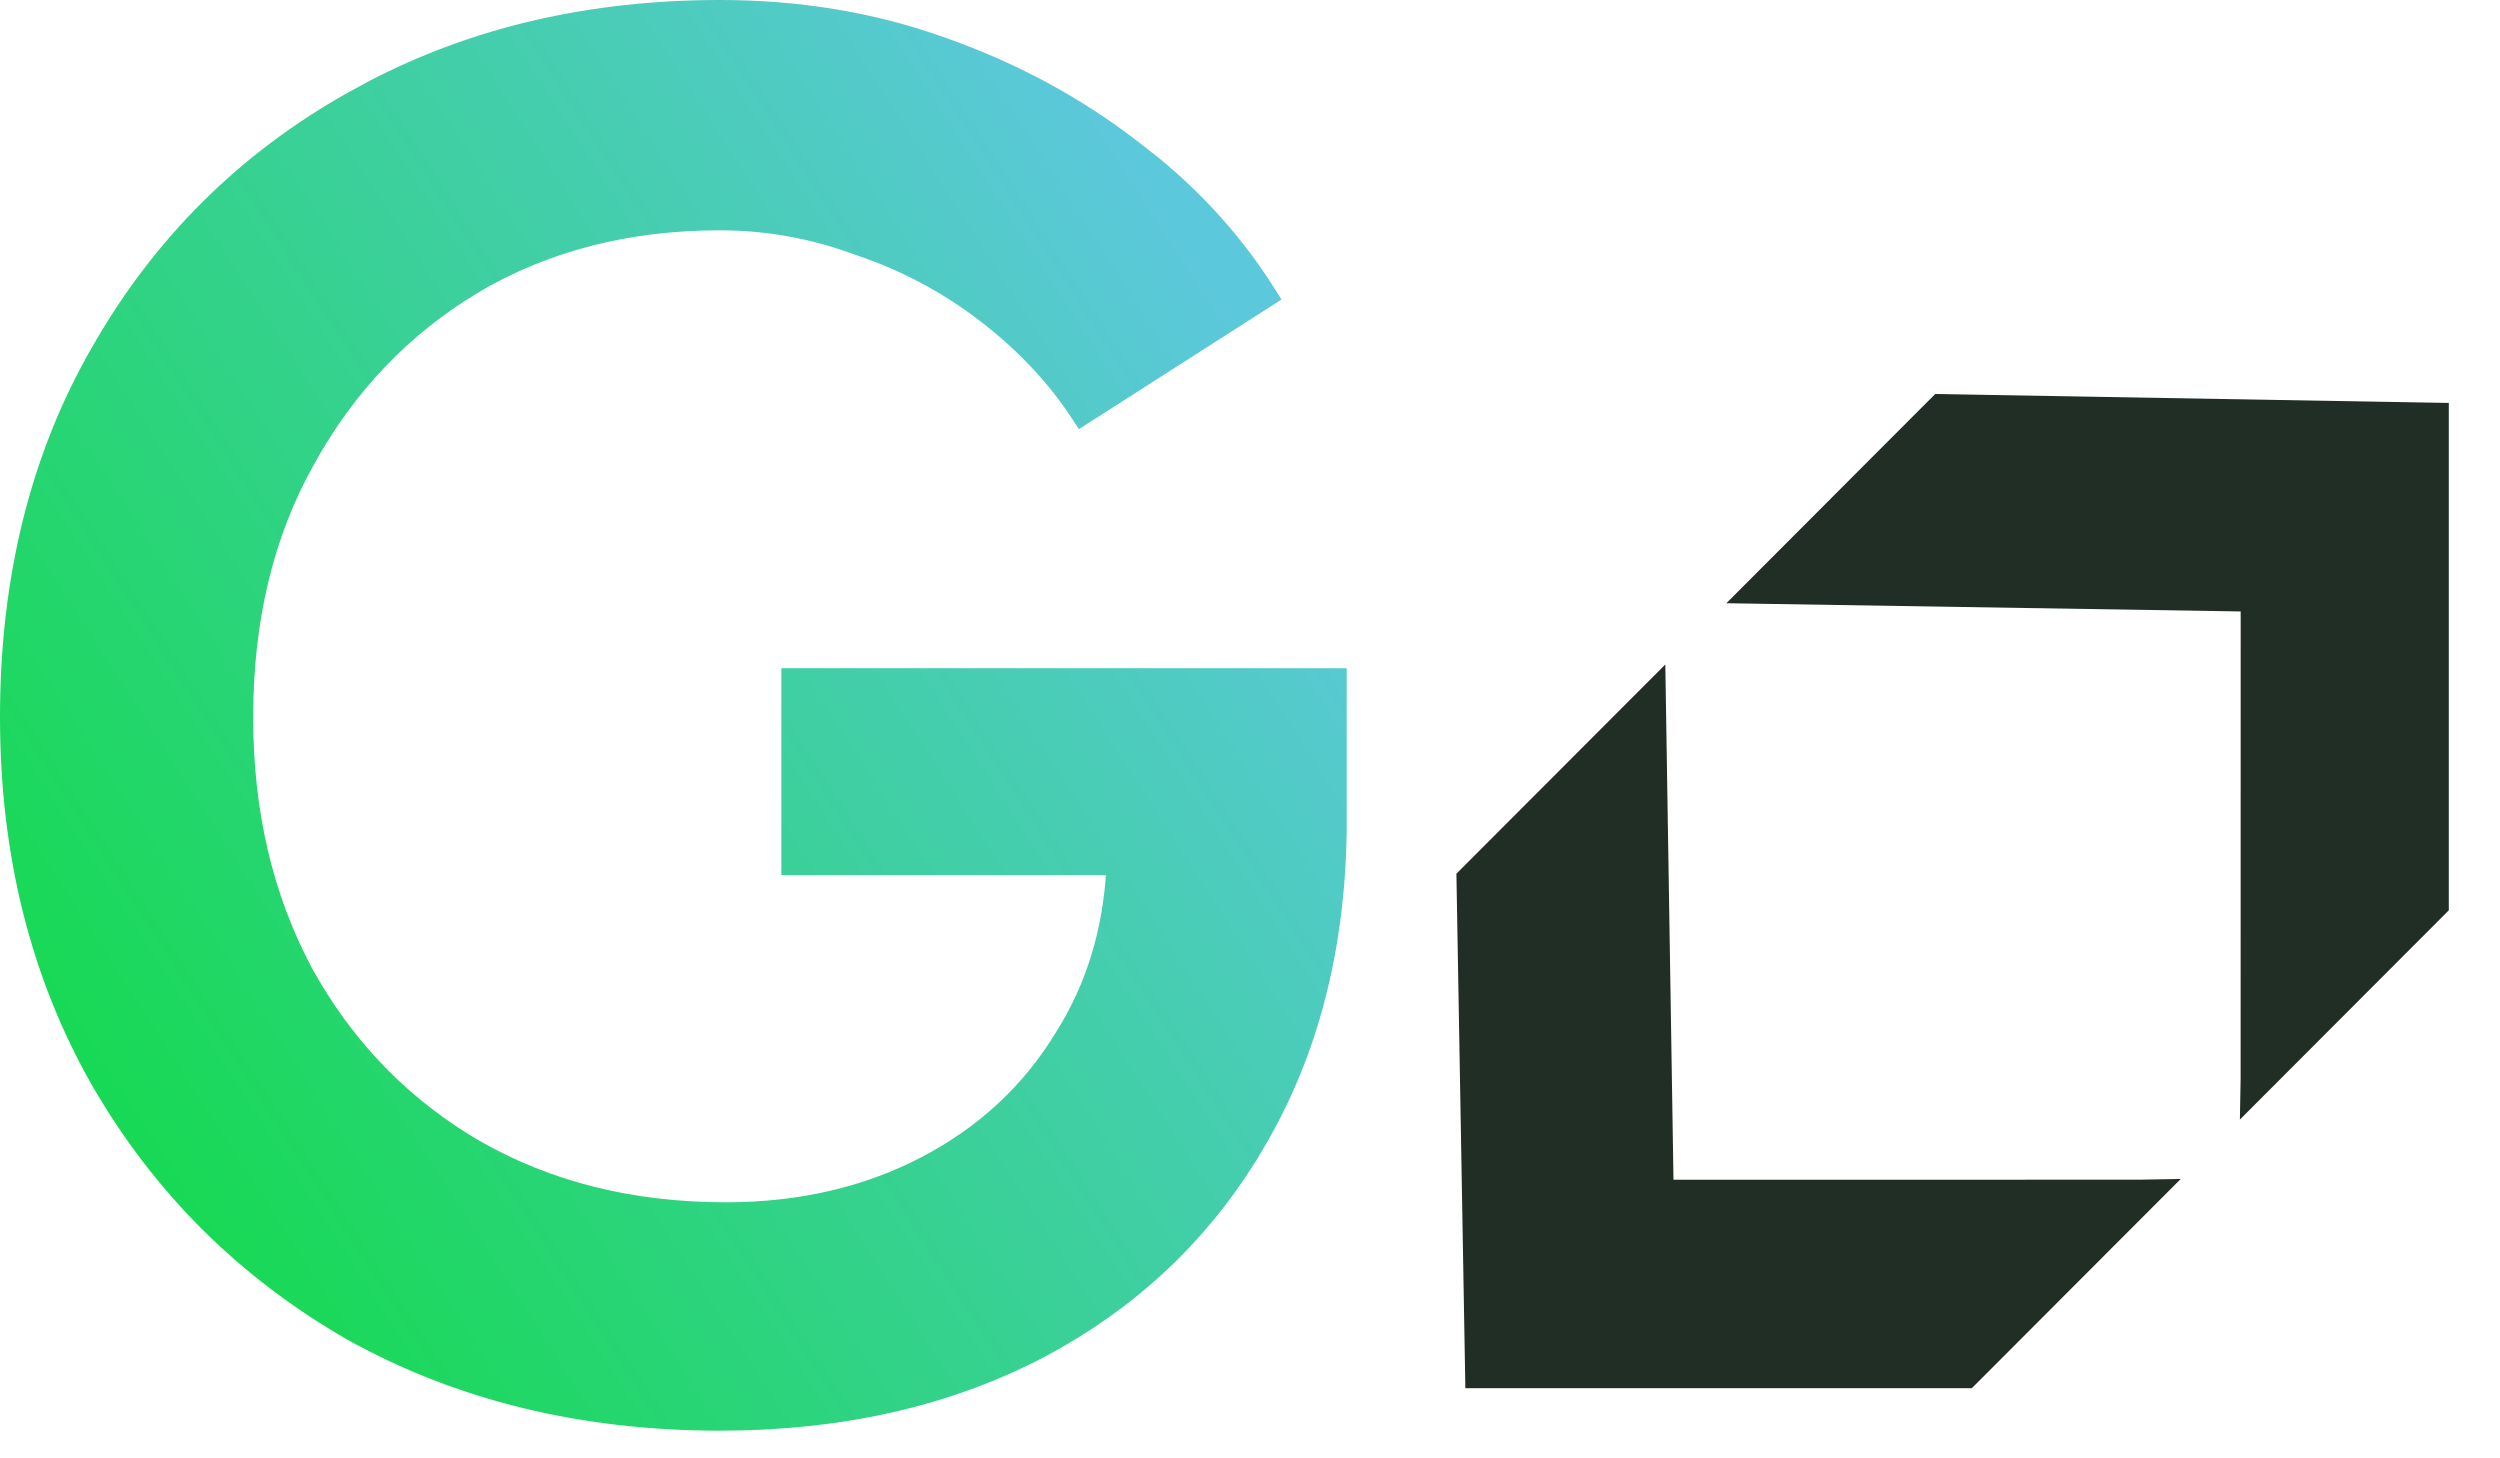 <svg width="48" height="28" viewBox="0 0 48 28" fill="none" xmlns="http://www.w3.org/2000/svg">
<path d="M13.822 0.117C15.348 0.117 16.776 0.355 18.105 0.832C19.455 1.308 20.67 1.96 21.747 2.788L22.142 3.096C23.042 3.83 23.788 4.67 24.382 5.617L24.444 5.715L24.346 5.778L20.847 8.016L20.749 8.078L20.686 7.981C20.222 7.272 19.623 6.635 18.888 6.07C18.154 5.507 17.346 5.078 16.465 4.783L16.461 4.782C15.606 4.464 14.726 4.305 13.822 4.305C12.054 4.305 10.486 4.709 9.116 5.518L9.117 5.519C7.771 6.328 6.706 7.444 5.921 8.868V8.869C5.138 10.266 4.744 11.899 4.744 13.772C4.744 15.594 5.125 17.215 5.884 18.638L6.034 18.901C6.804 20.2 7.83 21.228 9.115 21.986C10.51 22.795 12.115 23.201 13.934 23.201C15.357 23.201 16.628 22.906 17.751 22.319C18.874 21.732 19.751 20.914 20.385 19.864L20.386 19.862C20.97 18.931 21.293 17.873 21.358 16.686H15.119V12.946H25.74V15.974C25.704 18.242 25.188 20.227 24.197 21.922L24.198 21.923C23.257 23.549 21.962 24.834 20.316 25.774L19.982 25.958C18.2 26.888 16.146 27.352 13.822 27.352C11.174 27.352 8.809 26.776 6.73 25.621L6.728 25.62C4.675 24.442 3.06 22.835 1.883 20.804H1.882C0.704 18.745 0.117 16.4 0.117 13.772C0.117 11.094 0.704 8.736 1.882 6.702C3.059 4.645 4.675 3.039 6.729 1.885L7.121 1.671C9.104 0.634 11.339 0.117 13.822 0.117Z" fill="url(#paint0_linear_2_1092)" stroke="url(#paint1_linear_2_1092)" stroke-width="0.234"/>
<path d="M27.963 16.775L31.974 12.758L32.131 22.651L41.083 22.65L41.87 22.636L37.858 26.654H28.135L27.963 16.775Z" fill="#202E25"/>
<path d="M37.156 7.565L33.146 11.582L43.021 11.74L43.02 20.708L43.006 21.496L47.017 17.478V7.737L37.156 7.565Z" fill="#202E25"/>
<defs>
<linearGradient id="paint0_linear_2_1092" x1="1.832" y1="20.472" x2="23.763" y2="6.332" gradientUnits="userSpaceOnUse">
<stop stop-color="#18D955"/>
<stop offset="1" stop-color="#5CC8DB"/>
</linearGradient>
<linearGradient id="paint1_linear_2_1092" x1="1.832" y1="20.472" x2="23.763" y2="6.332" gradientUnits="userSpaceOnUse">
<stop stop-color="#18D955"/>
<stop offset="1" stop-color="#5CC8DB"/>
</linearGradient>
</defs>
</svg>
